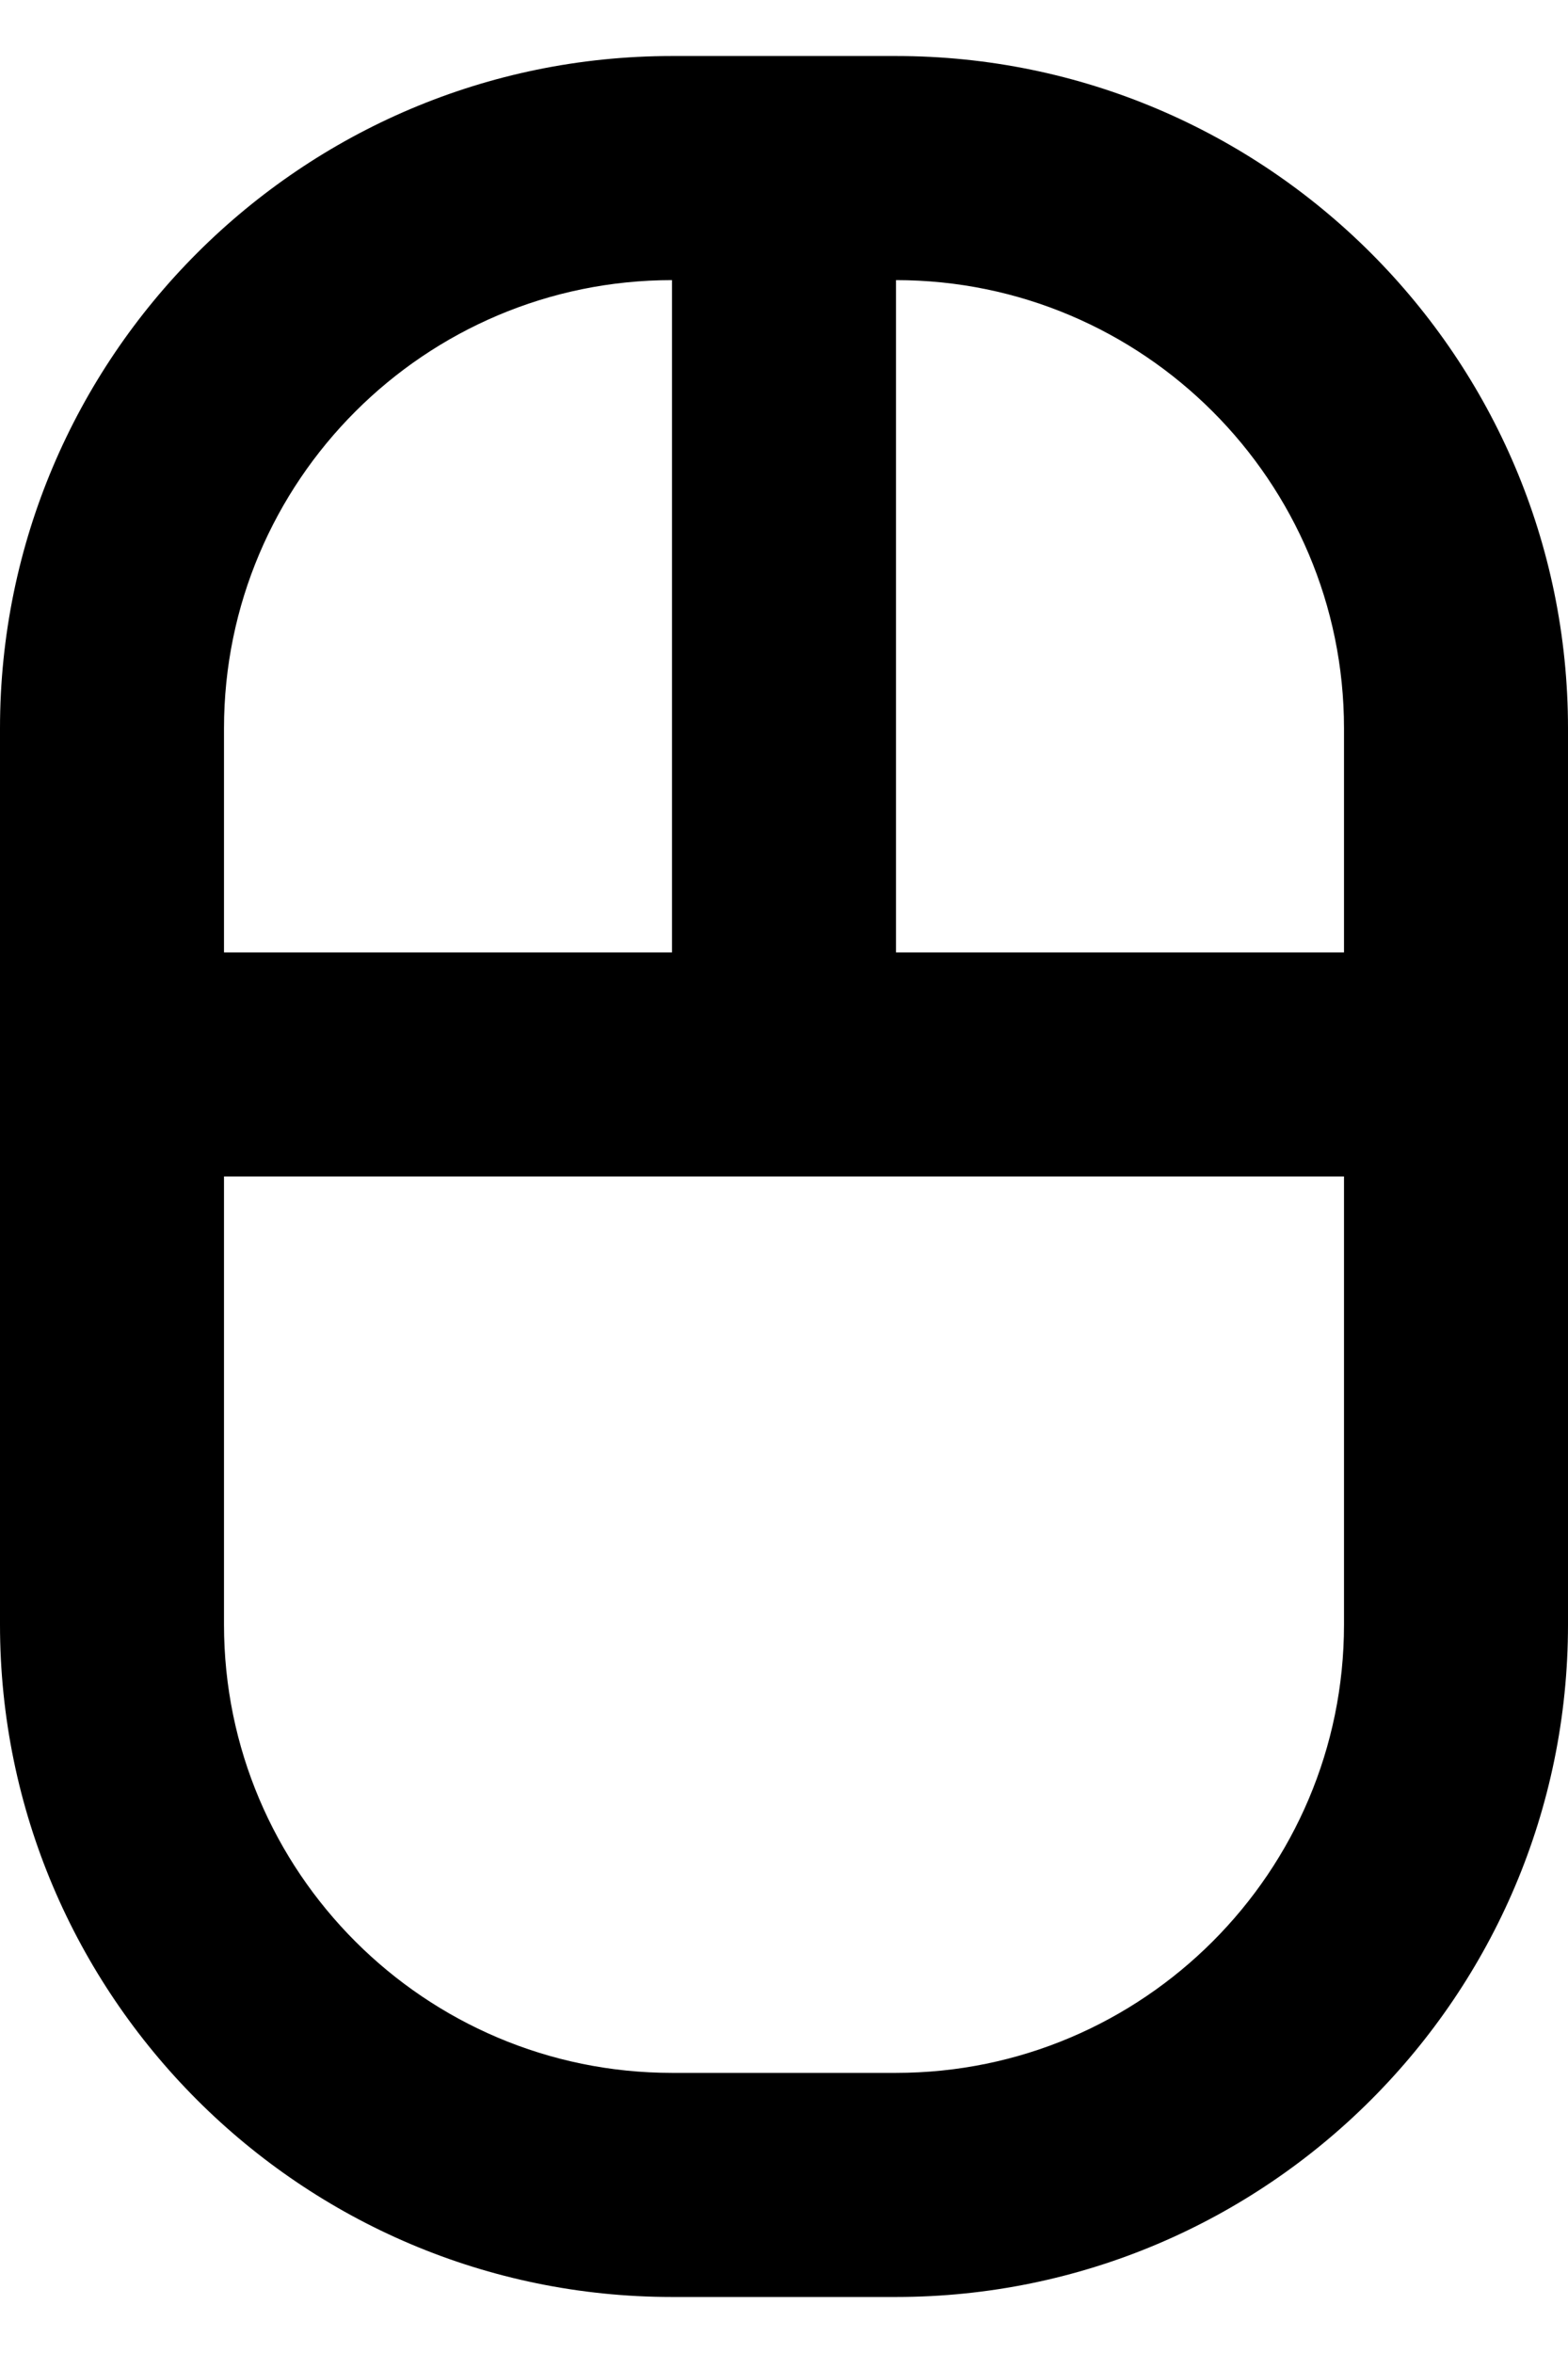 <svg width="14" height="21" viewBox="0 0 14 21" fill="none" xmlns="http://www.w3.org/2000/svg">
<path d="M8 0.5H6C2.691 0.5 0 3.191 0 6.5V14.5C0 17.809 2.691 20.5 6 20.5H8C11.309 20.5 14 17.809 14 14.5V6.5C14 3.191 11.309 0.5 8 0.5ZM6 2.5V8.5H2V6.5C2 4.294 3.794 2.5 6 2.5ZM12 14.5C12 16.706 10.206 18.5 8 18.5H6C3.794 18.5 2 16.706 2 14.5V10.5H12V14.5ZM8 8.5V2.5C10.206 2.5 12 4.294 12 6.5V8.5H8Z" fill="black"/>
</svg>
